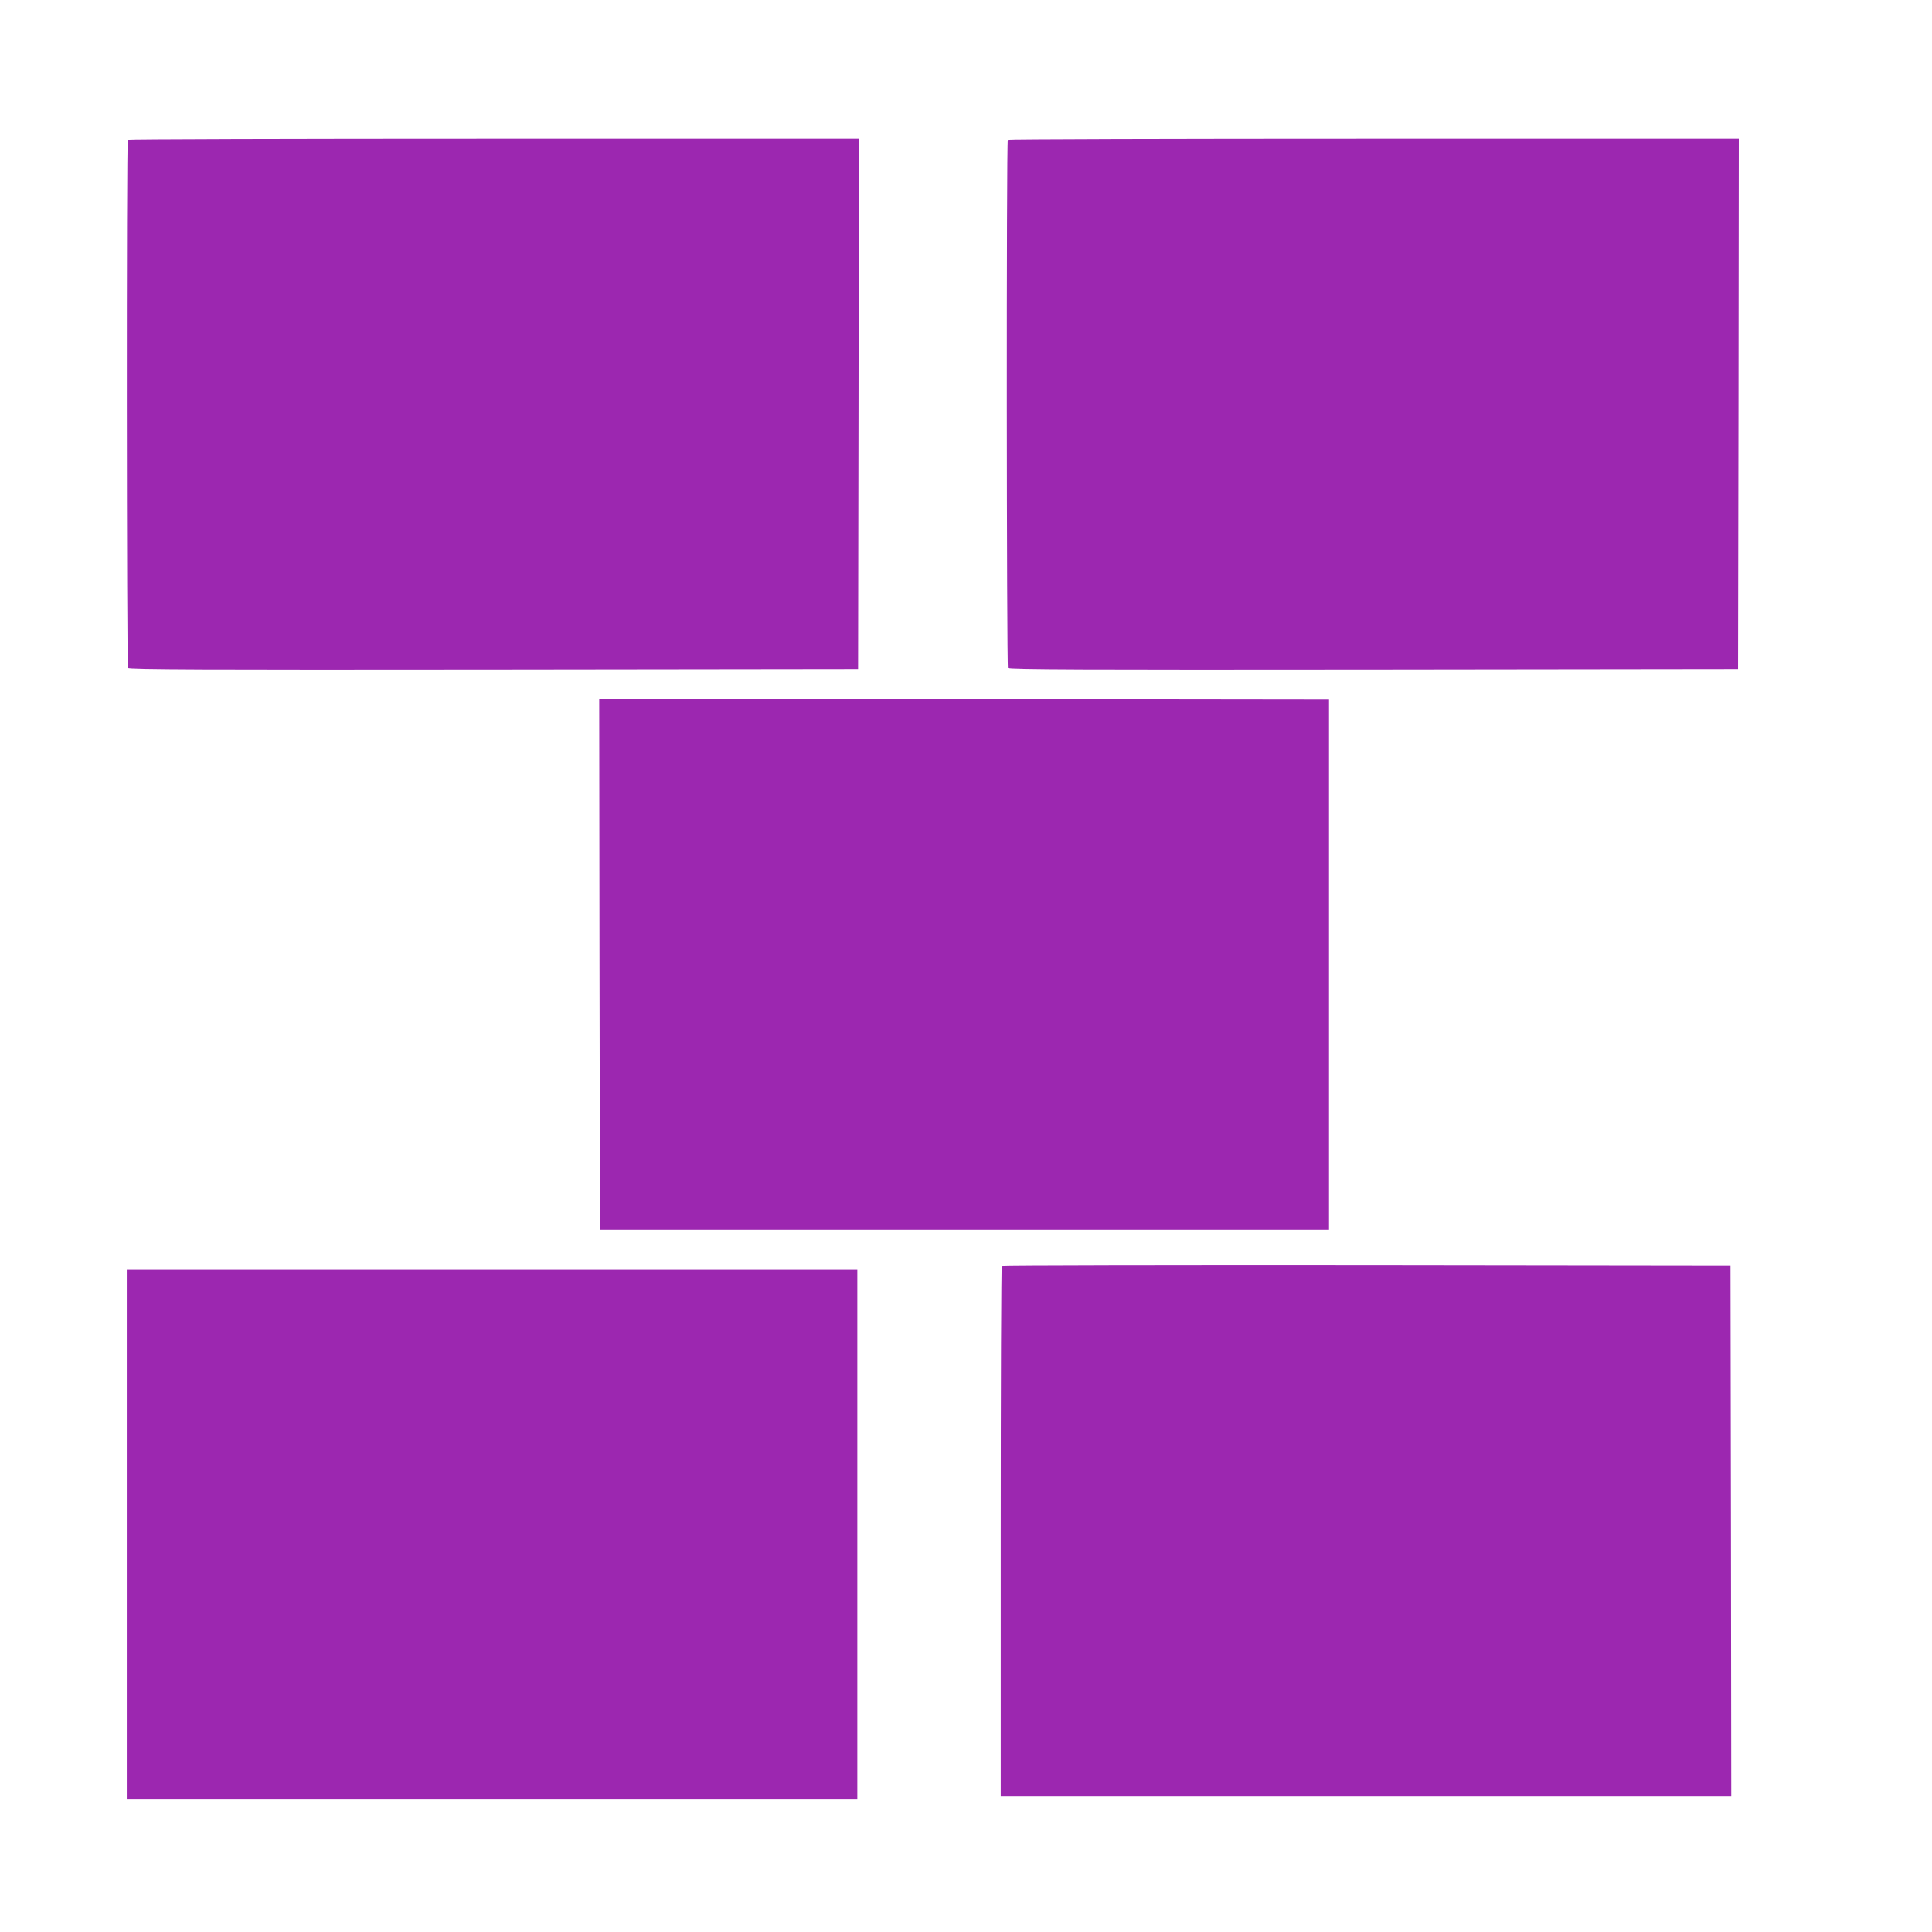 <?xml version="1.0" standalone="no"?>
<!DOCTYPE svg PUBLIC "-//W3C//DTD SVG 20010904//EN"
 "http://www.w3.org/TR/2001/REC-SVG-20010904/DTD/svg10.dtd">
<svg version="1.0" xmlns="http://www.w3.org/2000/svg"
 width="1280pt" height="1280pt" viewBox="0 0 1280 1280"
 preserveAspectRatio="xMidYMid meet">
<g transform="translate(0,1280) scale(0.1,-0.1)"
fill="#9c27b0" stroke="none">
<path d="M847 11873 c-10 -9 -8 -3485 1 -3501 7 -10 498 -12 2423 -10 l2414 3
3 1758 2 1757 -2418 0 c-1330 0 -2422 -3 -2425 -7z"/>
<path d="M6677 11873 c-10 -9 -8 -3485 1 -3501 7 -10 498 -12 2423 -10 l2414
3 3 1758 2 1757 -2418 0 c-1330 0 -2422 -3 -2425 -7z"/>
<path d="M3972 6413 l3 -1758 2415 0 2415 0 0 1755 0 1755 -2418 3 -2417 2 2
-1757z"/>
<path d="M6637 4413 c-4 -3 -7 -795 -7 -1760 l0 -1753 2420 0 2420 0 -2 1758
-3 1757 -2411 3 c-1326 1 -2414 -1 -2417 -5z"/>
<path d="M840 2635 l0 -1755 2420 0 2420 0 0 1755 0 1755 -2420 0 -2420 0 0
-1755z"/>
</g>
</svg>
